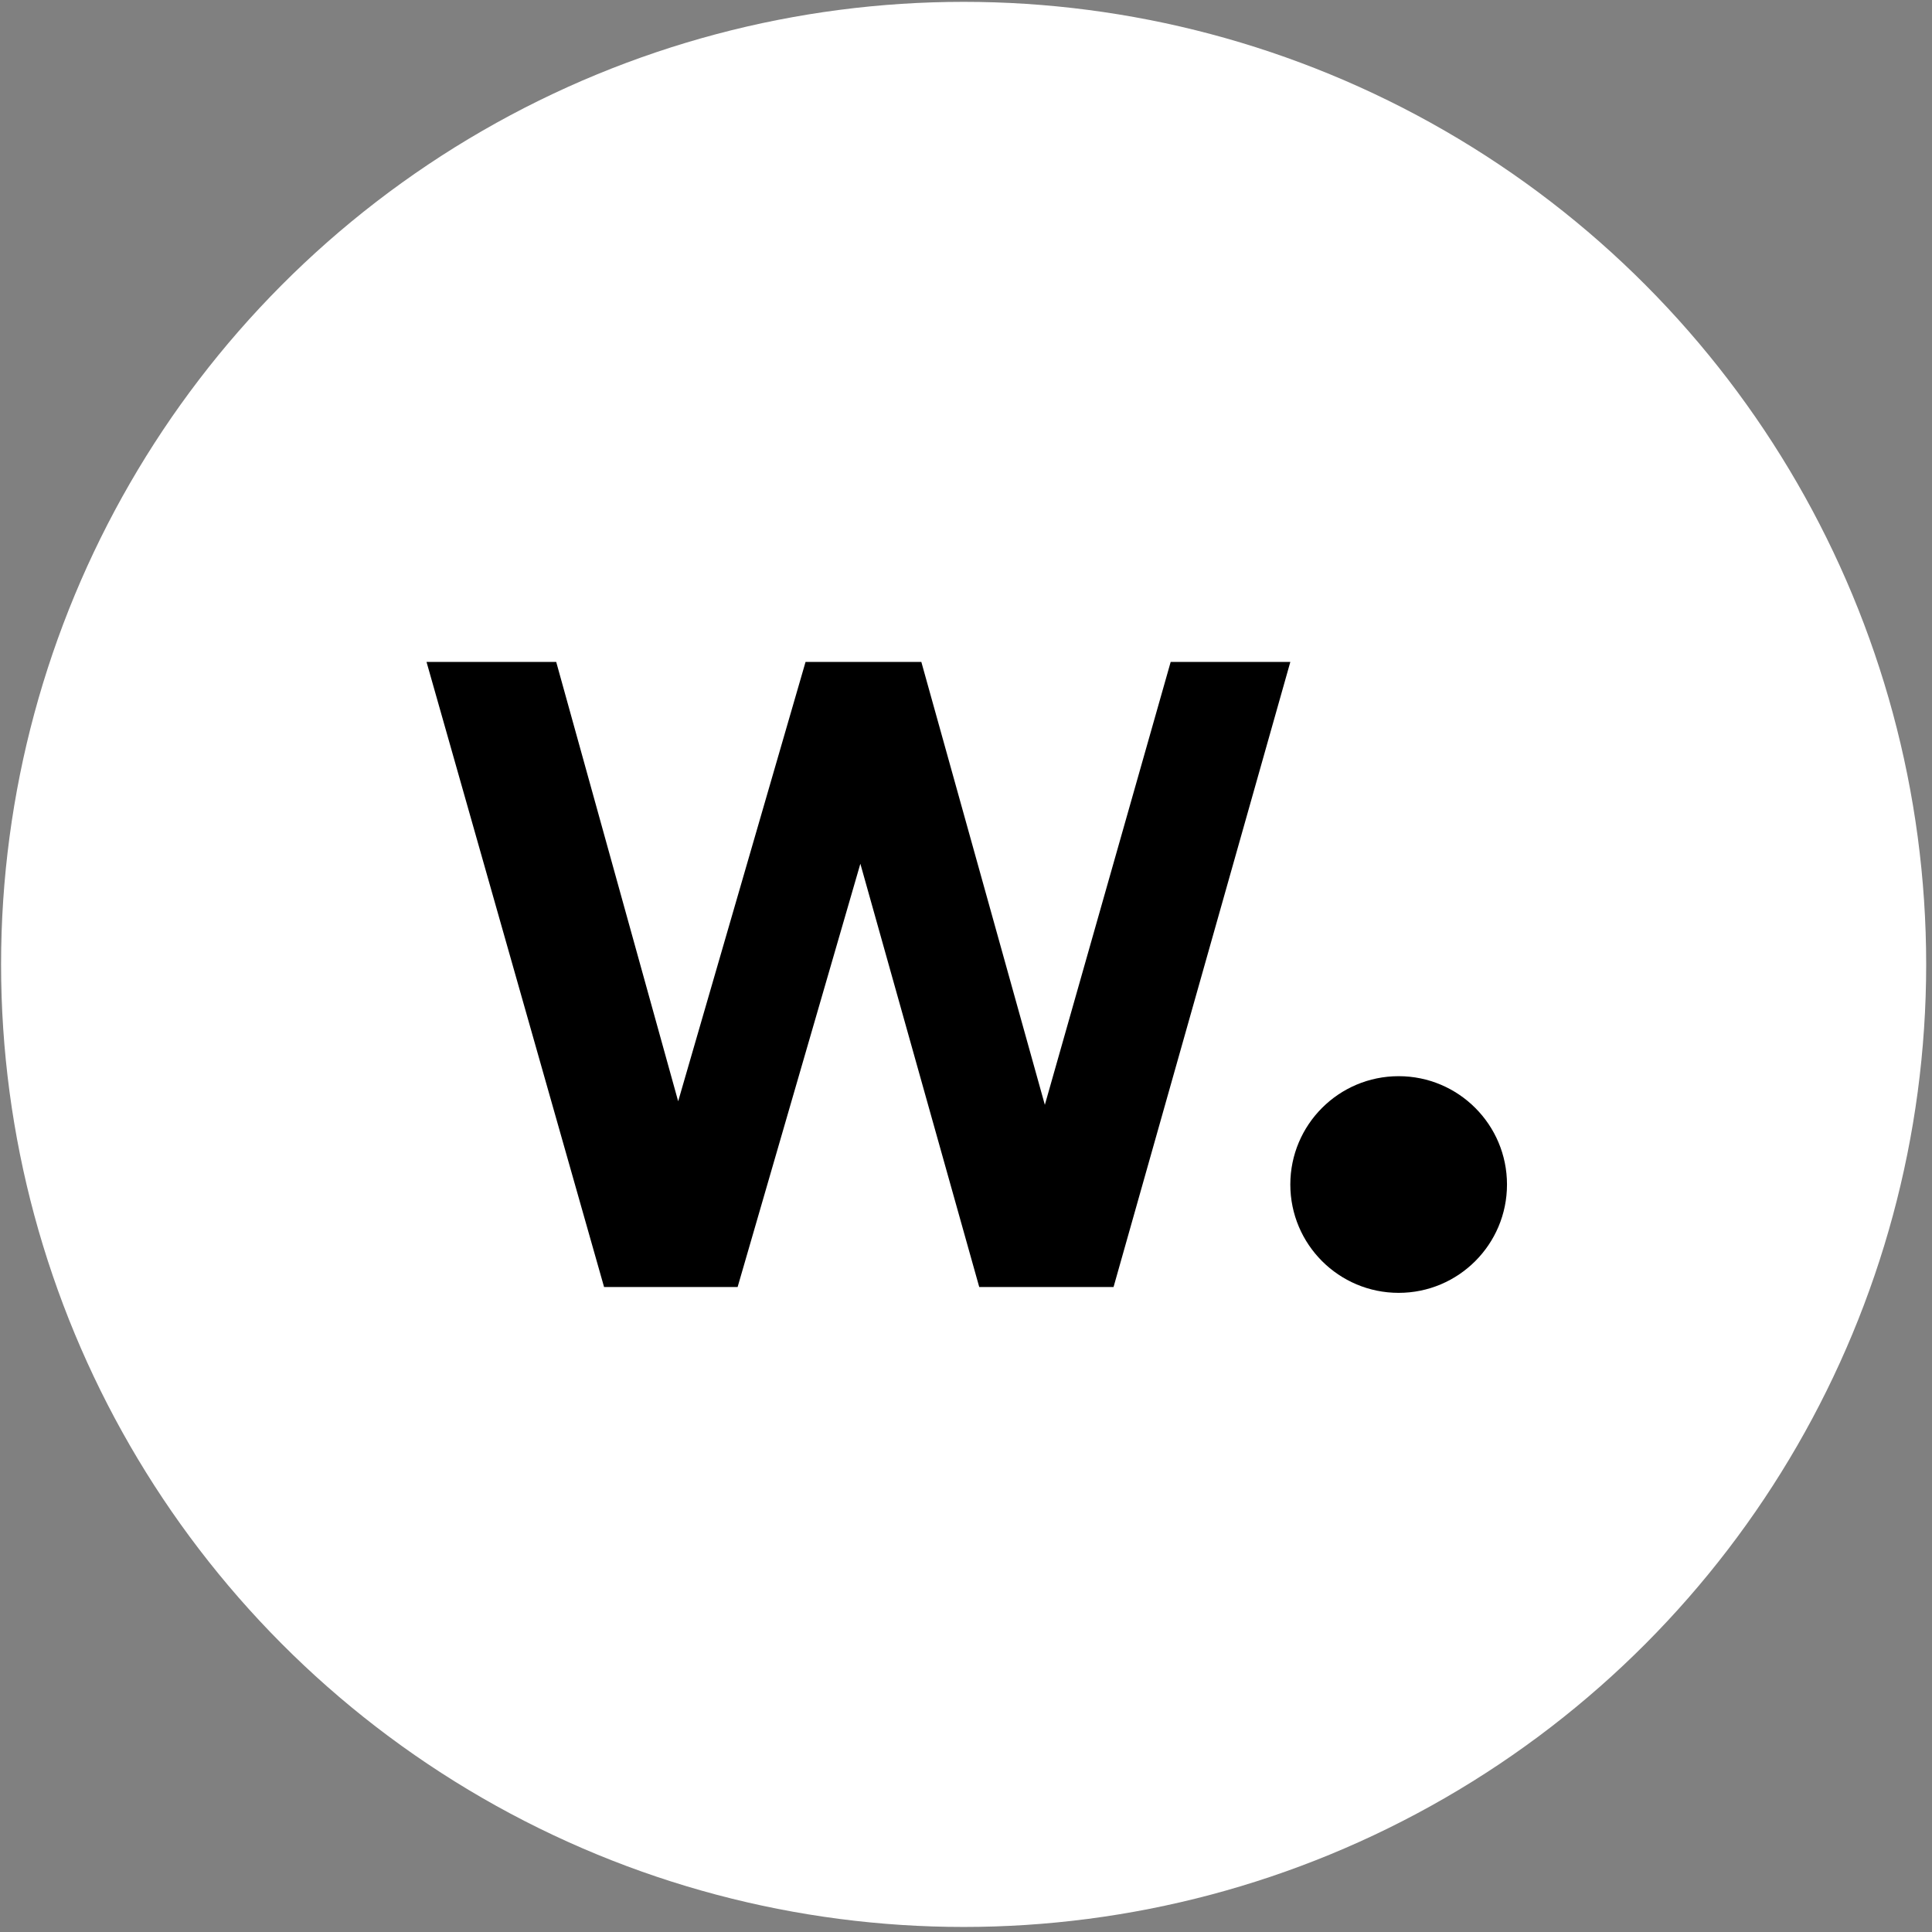 <?xml version="1.0" encoding="UTF-8"?> <svg xmlns="http://www.w3.org/2000/svg" width="310" height="310" viewBox="0 0 310 310" fill="none"><rect x="0" y="0" width="310" height="310" fill="#808080" stroke="none"/><circle cx="154.619" cy="154.744" r="154.447" fill="white"></circle><path d="M207.041 106.211L178.676 206.507H157.124L138.049 138.592L118.355 206.507H96.926L68.438 106.211H89.247L108.817 176.705L129.255 106.211H147.834L167.652 177.278L187.842 106.211H207.041Z" fill="black"></path><circle cx="224.422" cy="190.062" r="17.383" fill="black"></circle></svg> 